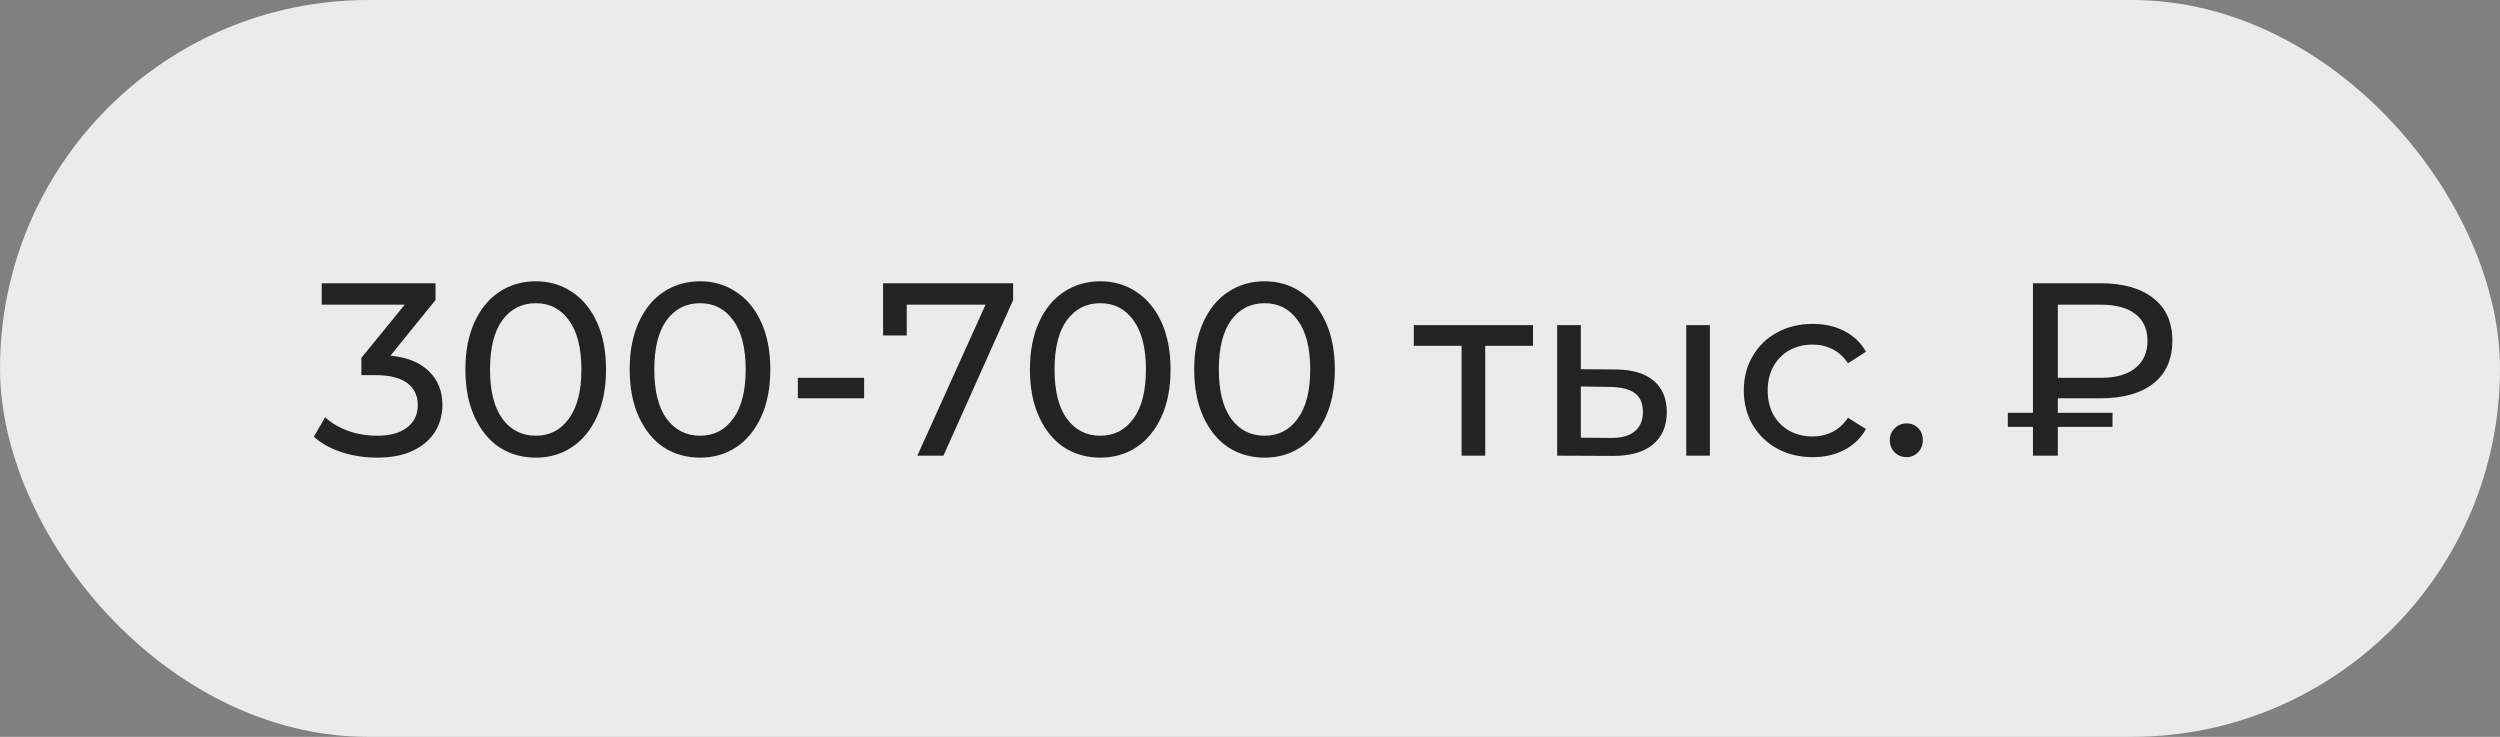 <?xml version="1.0" encoding="UTF-8"?> <svg xmlns="http://www.w3.org/2000/svg" width="1218" height="359" viewBox="0 0 1218 359" fill="none"><rect x="0" y="0" width="1218" height="359" fill="#808080" stroke="none"/> <rect x="3.5" y="3.5" width="1211" height="352" rx="176" fill="#EBEBEB" stroke="#EBEBEB" stroke-width="7"></rect> <path d="M190.226 173.28C198.466 174.08 204.746 176.64 209.066 180.96C213.386 185.2 215.546 190.64 215.546 197.28C215.546 202.08 214.346 206.44 211.946 210.36C209.546 214.2 205.946 217.28 201.146 219.6C196.426 221.84 190.626 222.96 183.746 222.96C177.746 222.96 171.986 222.08 166.466 220.32C160.946 218.48 156.426 215.96 152.906 212.76L158.426 203.28C161.306 206 164.986 208.2 169.466 209.88C173.946 211.48 178.706 212.28 183.746 212.28C189.986 212.28 194.826 210.96 198.266 208.32C201.786 205.68 203.546 202.04 203.546 197.4C203.546 192.76 201.826 189.16 198.386 186.6C194.946 184.04 189.746 182.76 182.786 182.76H176.066V174.36L197.186 148.44H156.746V138H212.186V146.16L190.226 173.28ZM261.058 222.96C254.418 222.96 248.498 221.28 243.298 217.92C238.178 214.48 234.138 209.52 231.178 203.04C228.218 196.56 226.738 188.88 226.738 180C226.738 171.12 228.218 163.44 231.178 156.96C234.138 150.48 238.178 145.56 243.298 142.2C248.498 138.76 254.418 137.04 261.058 137.04C267.618 137.04 273.458 138.76 278.578 142.2C283.778 145.56 287.858 150.48 290.818 156.96C293.778 163.44 295.258 171.12 295.258 180C295.258 188.88 293.778 196.56 290.818 203.04C287.858 209.52 283.778 214.48 278.578 217.92C273.458 221.28 267.618 222.96 261.058 222.96ZM261.058 212.28C267.778 212.28 273.138 209.52 277.138 204C281.218 198.48 283.258 190.48 283.258 180C283.258 169.52 281.218 161.52 277.138 156C273.138 150.48 267.778 147.72 261.058 147.72C254.258 147.72 248.818 150.48 244.738 156C240.738 161.52 238.738 169.52 238.738 180C238.738 190.48 240.738 198.48 244.738 204C248.818 209.52 254.258 212.28 261.058 212.28ZM341.097 222.96C334.457 222.96 328.537 221.28 323.337 217.92C318.217 214.48 314.177 209.52 311.217 203.04C308.257 196.56 306.777 188.88 306.777 180C306.777 171.12 308.257 163.44 311.217 156.96C314.177 150.48 318.217 145.56 323.337 142.2C328.537 138.76 334.457 137.04 341.097 137.04C347.657 137.04 353.497 138.76 358.617 142.2C363.817 145.56 367.897 150.48 370.857 156.96C373.817 163.44 375.297 171.12 375.297 180C375.297 188.88 373.817 196.56 370.857 203.04C367.897 209.52 363.817 214.48 358.617 217.92C353.497 221.28 347.657 222.96 341.097 222.96ZM341.097 212.28C347.817 212.28 353.177 209.52 357.177 204C361.257 198.48 363.297 190.48 363.297 180C363.297 169.52 361.257 161.52 357.177 156C353.177 150.48 347.817 147.72 341.097 147.72C334.297 147.72 328.857 150.48 324.777 156C320.777 161.52 318.777 169.52 318.777 180C318.777 190.48 320.777 198.48 324.777 204C328.857 209.52 334.297 212.28 341.097 212.28ZM388.716 184.08H420.996V194.04H388.716V184.08ZM493.602 138V146.16L459.642 222H446.922L480.162 148.44H441.762V163.44H430.242V138H493.602ZM536.097 222.96C529.457 222.96 523.537 221.28 518.337 217.92C513.217 214.48 509.177 209.52 506.217 203.04C503.257 196.56 501.777 188.88 501.777 180C501.777 171.12 503.257 163.44 506.217 156.96C509.177 150.48 513.217 145.56 518.337 142.2C523.537 138.76 529.457 137.04 536.097 137.04C542.657 137.04 548.497 138.76 553.617 142.2C558.817 145.56 562.897 150.48 565.857 156.96C568.817 163.44 570.297 171.12 570.297 180C570.297 188.88 568.817 196.56 565.857 203.04C562.897 209.52 558.817 214.48 553.617 217.92C548.497 221.28 542.657 222.96 536.097 222.96ZM536.097 212.28C542.817 212.28 548.177 209.52 552.177 204C556.257 198.48 558.297 190.48 558.297 180C558.297 169.52 556.257 161.52 552.177 156C548.177 150.48 542.817 147.72 536.097 147.72C529.297 147.72 523.857 150.48 519.777 156C515.777 161.52 513.777 169.52 513.777 180C513.777 190.48 515.777 198.48 519.777 204C523.857 209.52 529.297 212.28 536.097 212.28ZM616.136 222.96C609.496 222.96 603.576 221.28 598.376 217.92C593.256 214.48 589.216 209.52 586.256 203.04C583.296 196.56 581.816 188.88 581.816 180C581.816 171.12 583.296 163.44 586.256 156.96C589.216 150.48 593.256 145.56 598.376 142.2C603.576 138.76 609.496 137.04 616.136 137.04C622.696 137.04 628.536 138.76 633.656 142.2C638.856 145.56 642.936 150.48 645.896 156.96C648.856 163.44 650.336 171.12 650.336 180C650.336 188.88 648.856 196.56 645.896 203.04C642.936 209.52 638.856 214.48 633.656 217.92C628.536 221.28 622.696 222.96 616.136 222.96ZM616.136 212.28C622.856 212.28 628.216 209.52 632.216 204C636.296 198.48 638.336 190.48 638.336 180C638.336 169.52 636.296 161.52 632.216 156C628.216 150.48 622.856 147.72 616.136 147.72C609.336 147.72 603.896 150.48 599.816 156C595.816 161.52 593.816 169.52 593.816 180C593.816 190.48 595.816 198.48 599.816 204C603.896 209.52 609.336 212.28 616.136 212.28ZM746.881 168.48H723.601V222H712.081V168.48H688.801V158.4H746.881V168.48ZM787.341 180C795.341 180.08 801.461 181.92 805.701 185.52C809.941 189.12 812.061 194.2 812.061 200.76C812.061 207.64 809.741 212.96 805.101 216.72C800.541 220.4 793.981 222.2 785.421 222.12L758.661 222V158.4H770.181V179.88L787.341 180ZM821.541 158.4H833.061V222H821.541V158.4ZM784.581 213.36C789.781 213.44 793.701 212.4 796.341 210.24C799.061 208.08 800.421 204.88 800.421 200.64C800.421 196.48 799.101 193.44 796.461 191.52C793.821 189.6 789.861 188.6 784.581 188.52L770.181 188.28V213.24L784.581 213.36ZM883.178 222.72C876.698 222.72 870.898 221.32 865.778 218.52C860.738 215.72 856.778 211.88 853.898 207C851.018 202.04 849.578 196.44 849.578 190.2C849.578 183.96 851.018 178.4 853.898 173.52C856.778 168.56 860.738 164.72 865.778 162C870.898 159.2 876.698 157.8 883.178 157.8C888.938 157.8 894.058 158.96 898.538 161.28C903.098 163.6 906.618 166.96 909.098 171.36L900.338 177C898.338 173.96 895.858 171.68 892.898 170.16C889.938 168.64 886.658 167.88 883.058 167.88C878.898 167.88 875.138 168.8 871.778 170.64C868.498 172.48 865.898 175.12 863.978 178.56C862.138 181.92 861.218 185.8 861.218 190.2C861.218 194.68 862.138 198.64 863.978 202.08C865.898 205.44 868.498 208.04 871.778 209.88C875.138 211.72 878.898 212.64 883.058 212.64C886.658 212.64 889.938 211.88 892.898 210.36C895.858 208.84 898.338 206.56 900.338 203.52L909.098 209.04C906.618 213.44 903.098 216.84 898.538 219.24C894.058 221.56 888.938 222.72 883.178 222.72ZM928.876 222.72C926.636 222.72 924.716 221.96 923.116 220.44C921.516 218.84 920.716 216.84 920.716 214.44C920.716 212.12 921.516 210.2 923.116 208.68C924.716 207.08 926.636 206.28 928.876 206.28C931.116 206.28 932.996 207.04 934.516 208.56C936.036 210.08 936.796 212.04 936.796 214.44C936.796 216.84 935.996 218.84 934.396 220.44C932.876 221.96 931.036 222.72 928.876 222.72ZM1002.57 194.04V201.12H1029.21V207.96H1002.57V222H990.451V207.96H978.211V201.12H990.451V138H1023.45C1034.41 138 1042.97 140.44 1049.13 145.32C1055.29 150.12 1058.37 157 1058.37 165.96C1058.37 175 1055.29 181.96 1049.13 186.84C1042.97 191.64 1034.41 194.04 1023.45 194.04H1002.57ZM1046.25 166.08C1046.25 160.4 1044.29 156.04 1040.37 153C1036.45 149.96 1030.81 148.44 1023.45 148.44H1002.57V184.08H1023.45C1030.73 184.08 1036.33 182.52 1040.25 179.4C1044.25 176.2 1046.25 171.76 1046.25 166.08Z" fill="#232323"></path> </svg> 